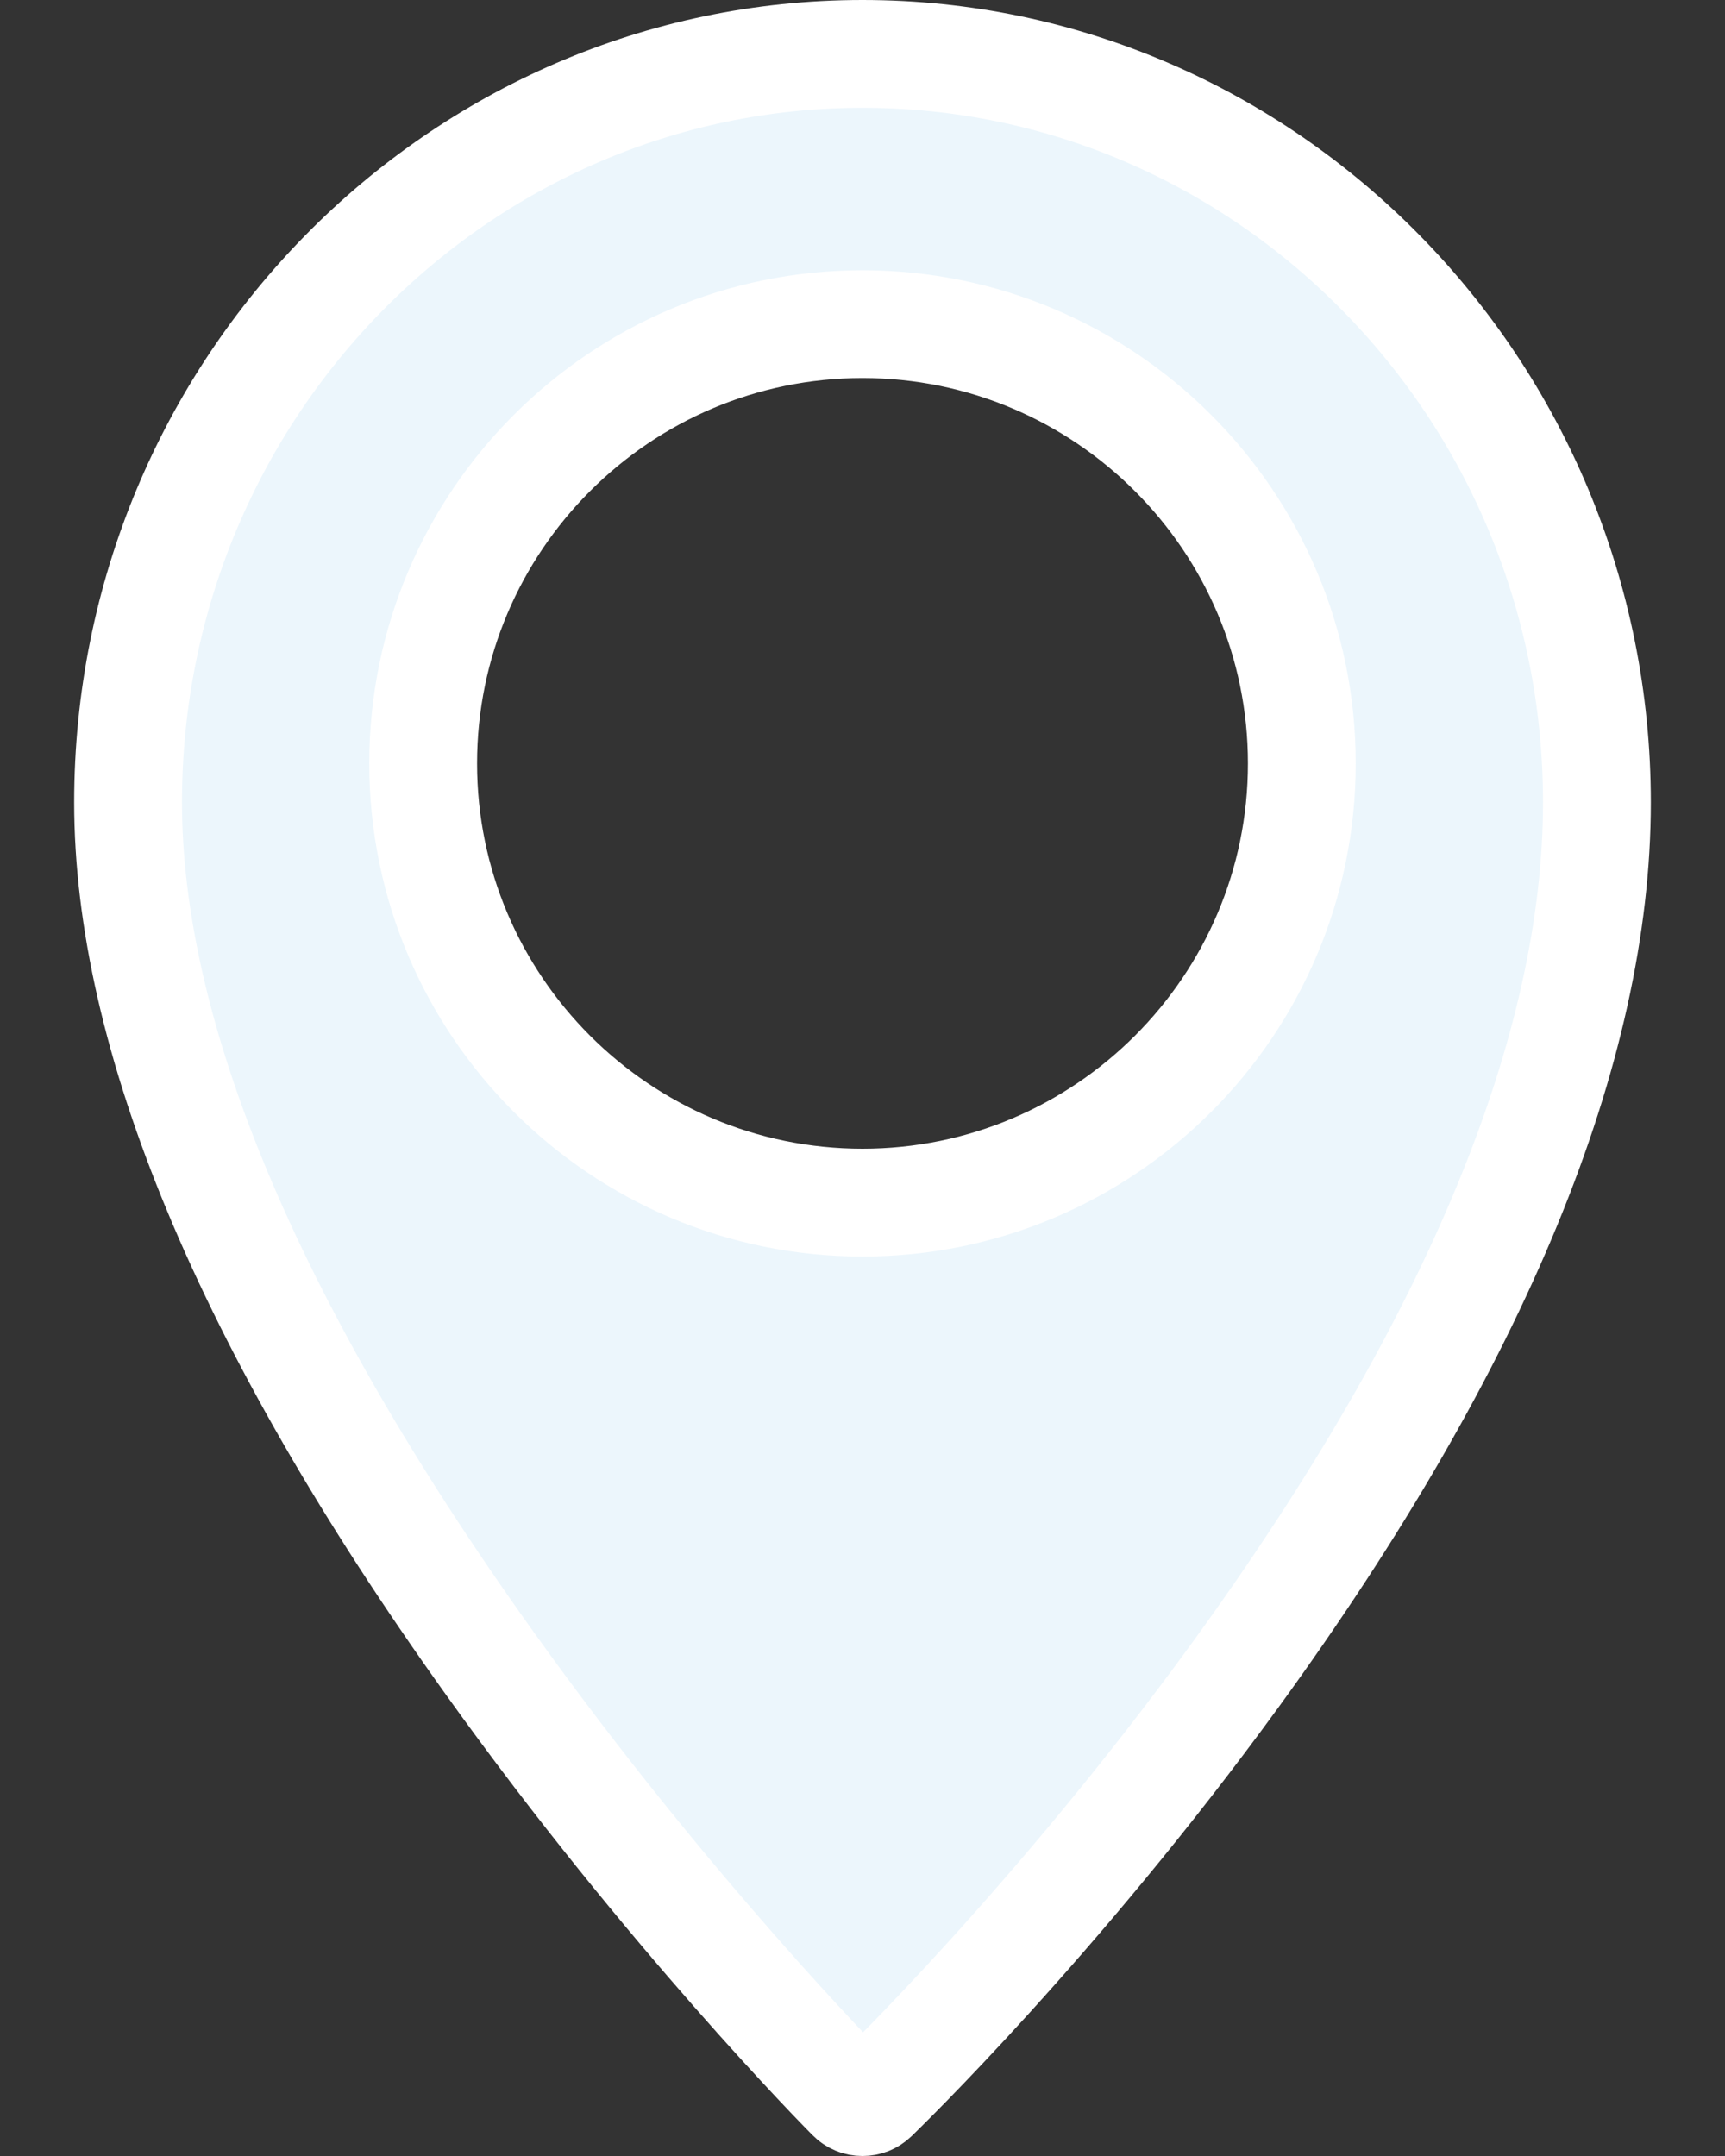 <svg width="16" height="20" viewBox="0 0 16 20" fill="none" xmlns="http://www.w3.org/2000/svg">
<rect x="0" y="0" width="16" height="20" fill="#333333" stroke="none"/>
<path d="M4.546 15.434L4.546 15.434C2.278 12.265 1.188 9.583 1.188 7.443C1.188 3.607 4.253 0.5 8 0.5C11.747 0.5 14.812 3.607 14.812 7.443C14.812 9.709 13.718 12.429 11.454 15.544C9.799 17.82 8.166 19.4 8.107 19.457L8.107 19.457C8.077 19.486 8.039 19.5 8 19.5C7.96 19.5 7.921 19.485 7.891 19.454C7.829 19.392 6.199 17.744 4.546 15.434ZM3.925 7.082C3.925 9.329 5.753 11.156 8 11.156C10.247 11.156 12.075 9.329 12.075 7.082C12.075 4.835 10.247 3.007 8 3.007C5.753 3.007 3.925 4.835 3.925 7.082Z" fill="#ECF6FC" stroke="white"/>
</svg>
